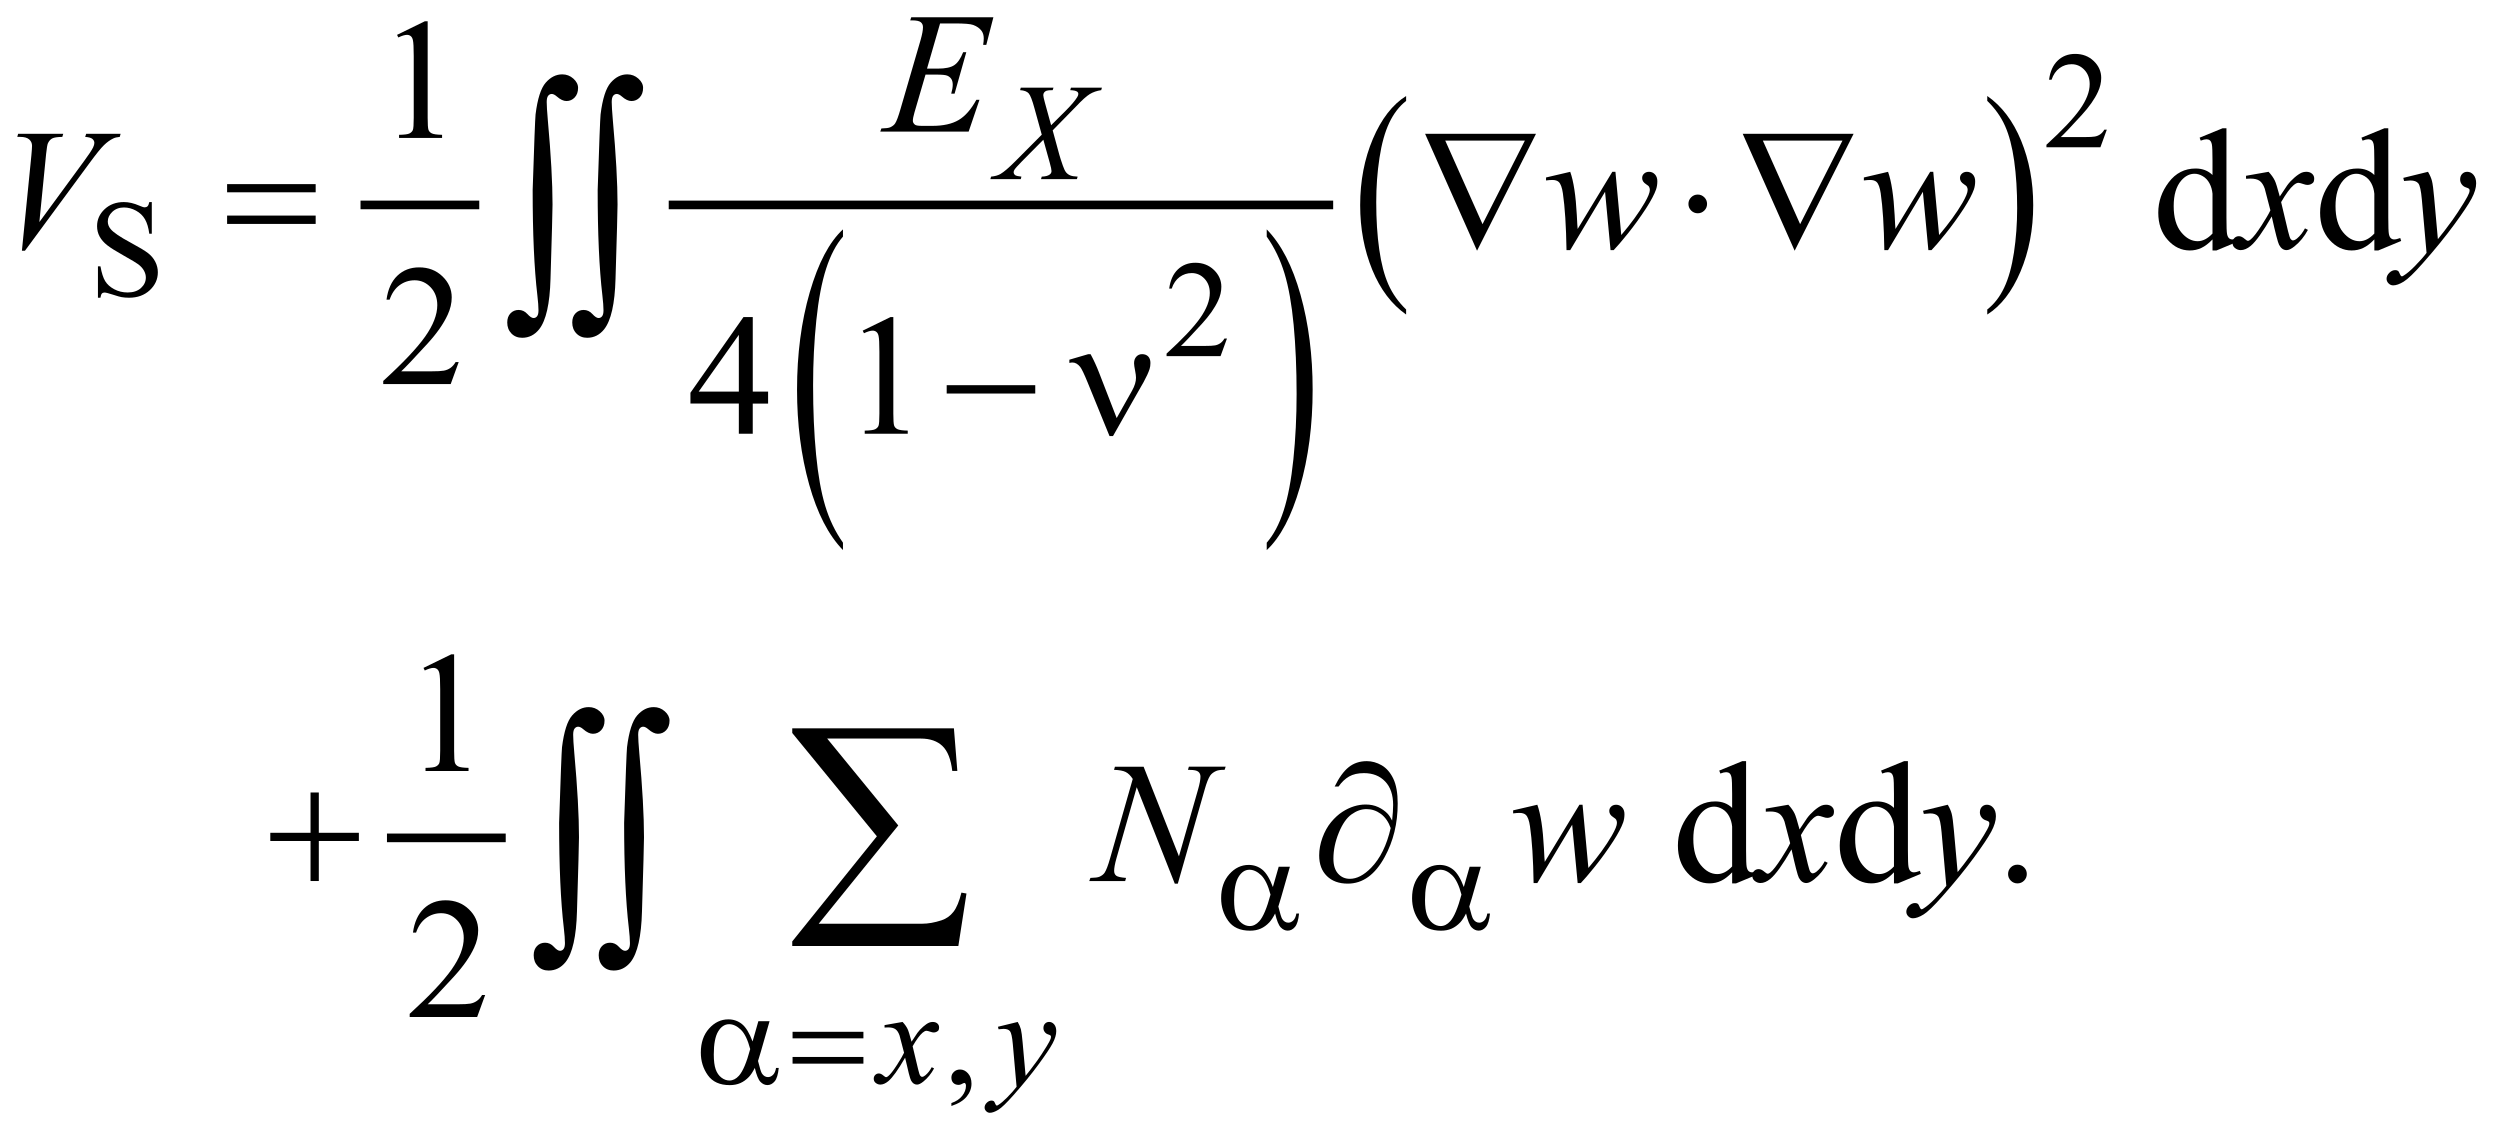 <?xml version="1.0" encoding="UTF-8"?>
<!DOCTYPE svg PUBLIC '-//W3C//DTD SVG 1.0//EN'
          'http://www.w3.org/TR/2001/REC-SVG-20010904/DTD/svg10.dtd'>
<svg stroke-dasharray="none" shape-rendering="auto" xmlns="http://www.w3.org/2000/svg" font-family="'Dialog'" text-rendering="auto" width="228" fill-opacity="1" color-interpolation="auto" color-rendering="auto" preserveAspectRatio="xMidYMid meet" font-size="12px" viewBox="0 0 228 104" fill="black" xmlns:xlink="http://www.w3.org/1999/xlink" stroke="black" image-rendering="auto" stroke-miterlimit="10" stroke-linecap="square" stroke-linejoin="miter" font-style="normal" stroke-width="1" height="104" stroke-dashoffset="0" font-weight="normal" stroke-opacity="1"
><!--Generated by the Batik Graphics2D SVG Generator--><defs id="genericDefs"
  /><g
  ><defs id="defs1"
    ><clipPath clipPathUnits="userSpaceOnUse" id="clipPath1"
      ><path d="M-1 -1 L143.29 -1 L143.29 64.395 L-1 64.395 L-1 -1 Z"
      /></clipPath
      ><clipPath clipPathUnits="userSpaceOnUse" id="clipPath2"
      ><path d="M-0 -0 L-0 63.396 L142.292 63.396 L142.292 -0 Z"
      /></clipPath
    ></defs
    ><g stroke-width="0.5" transform="scale(1.576,1.576) translate(1,1)"
    ><line y2="10.859" fill="none" x1="20.113" clip-path="url(#clipPath2)" x2="26.484" y1="10.859"
    /></g
    ><g stroke-width="0.5" transform="matrix(1.576,0,0,1.576,1.576,1.576)"
    ><path d="M47.781 30.404 L47.781 30.832 C46.943 29.969 46.291 28.703 45.824 27.034 C45.357 25.365 45.123 23.537 45.123 21.553 C45.123 19.489 45.369 17.609 45.86 15.913 C46.351 14.217 46.991 13.004 47.781 12.274 L47.781 12.692 C47.386 13.143 47.062 13.76 46.808 14.544 C46.554 15.328 46.365 16.321 46.24 17.526 C46.115 18.731 46.052 19.987 46.052 21.295 C46.052 22.775 46.11 24.112 46.225 25.307 C46.341 26.502 46.517 27.493 46.755 28.279 C46.993 29.064 47.335 29.773 47.781 30.404 Z" stroke="none" clip-path="url(#clipPath2)"
    /></g
    ><g stroke-width="0.5" transform="matrix(1.576,0,0,1.576,1.576,1.576)"
    ><path d="M72.303 12.692 L72.303 12.274 C73.141 13.13 73.793 14.393 74.26 16.063 C74.727 17.732 74.96 19.559 74.96 21.543 C74.96 23.607 74.715 25.489 74.224 27.189 C73.733 28.888 73.092 30.103 72.303 30.833 L72.303 30.405 C72.7 29.953 73.027 29.336 73.281 28.553 C73.534 27.77 73.722 26.778 73.846 25.576 C73.969 24.375 74.032 23.117 74.032 21.803 C74.032 20.329 73.974 18.993 73.861 17.796 C73.747 16.598 73.57 15.606 73.331 14.819 C73.092 14.031 72.75 13.322 72.303 12.692 Z" stroke="none" clip-path="url(#clipPath2)"
    /></g
    ><g stroke-width="0.5" transform="matrix(1.576,0,0,1.576,1.576,1.576)"
    ><line y2="10.859" fill="none" x1="37.948" clip-path="url(#clipPath2)" x2="75.898" y1="10.859"
    /></g
    ><g stroke-width="0.5" transform="matrix(1.576,0,0,1.576,1.576,1.576)"
    ><path d="M80.369 16.909 L80.369 17.201 C79.531 16.613 78.878 15.75 78.411 14.613 C77.944 13.475 77.71 12.23 77.71 10.878 C77.71 9.471 77.956 8.19 78.447 7.035 C78.938 5.88 79.579 5.053 80.369 4.555 L80.369 4.84 C79.974 5.148 79.649 5.569 79.396 6.102 C79.142 6.636 78.953 7.313 78.828 8.134 C78.702 8.955 78.64 9.811 78.64 10.702 C78.64 11.711 78.698 12.622 78.814 13.436 C78.929 14.25 79.106 14.925 79.343 15.461 C79.581 15.996 79.922 16.479 80.369 16.909 Z" stroke="none" clip-path="url(#clipPath2)"
    /></g
    ><g stroke-width="0.5" transform="matrix(1.576,0,0,1.576,1.576,1.576)"
    ><path d="M113.999 4.838 L113.999 4.554 C114.837 5.137 115.49 5.998 115.957 7.136 C116.424 8.274 116.658 9.519 116.658 10.871 C116.658 12.278 116.412 13.56 115.921 14.718 C115.43 15.876 114.789 16.704 113.999 17.201 L113.999 16.909 C114.397 16.601 114.723 16.181 114.977 15.647 C115.231 15.113 115.419 14.437 115.543 13.618 C115.666 12.799 115.729 11.942 115.729 11.047 C115.729 10.043 115.671 9.132 115.558 8.316 C115.444 7.5 115.267 6.823 115.028 6.287 C114.789 5.751 114.445 5.269 113.999 4.838 Z" stroke="none" clip-path="url(#clipPath2)"
    /></g
    ><g stroke-width="0.5" transform="matrix(1.576,0,0,1.576,1.576,1.576)"
    ><line y2="47.486" fill="none" x1="21.643" clip-path="url(#clipPath2)" x2="28.015" y1="47.486"
    /></g
    ><g stroke-width="0.5" transform="matrix(1.576,0,0,1.576,1.576,1.576)"
    ><path d="M120.917 6.503 L120.546 7.522 L117.423 7.522 L117.423 7.377 C118.342 6.539 118.988 5.855 119.363 5.324 C119.738 4.793 119.926 4.308 119.926 3.868 C119.926 3.532 119.822 3.257 119.617 3.04 C119.411 2.824 119.165 2.716 118.879 2.716 C118.619 2.716 118.385 2.792 118.179 2.944 C117.972 3.096 117.819 3.319 117.72 3.613 L117.575 3.613 C117.639 3.132 117.807 2.762 118.077 2.505 C118.346 2.248 118.682 2.119 119.086 2.119 C119.516 2.119 119.874 2.257 120.162 2.533 C120.449 2.809 120.593 3.134 120.593 3.509 C120.593 3.777 120.53 4.045 120.405 4.313 C120.213 4.734 119.9 5.181 119.468 5.652 C118.82 6.36 118.415 6.787 118.253 6.932 L119.636 6.932 C119.917 6.932 120.115 6.922 120.227 6.901 C120.34 6.88 120.443 6.838 120.534 6.774 C120.626 6.711 120.705 6.62 120.772 6.503 L120.917 6.503 Z" stroke="none" clip-path="url(#clipPath2)"
    /></g
    ><g stroke-width="0.5" transform="matrix(1.576,0,0,1.576,1.576,1.576)"
    ><path d="M7.784 10.694 L7.784 12.525 L7.639 12.525 C7.592 12.173 7.509 11.894 7.388 11.686 C7.267 11.478 7.095 11.312 6.87 11.19 C6.646 11.068 6.414 11.006 6.175 11.006 C5.904 11.006 5.68 11.089 5.504 11.254 C5.327 11.419 5.238 11.607 5.238 11.818 C5.238 11.979 5.294 12.126 5.406 12.259 C5.567 12.454 5.951 12.715 6.558 13.04 C7.052 13.306 7.39 13.509 7.571 13.651 C7.752 13.793 7.891 13.96 7.988 14.152 C8.086 14.345 8.134 14.547 8.134 14.757 C8.134 15.158 7.978 15.503 7.667 15.794 C7.356 16.084 6.956 16.229 6.467 16.229 C6.313 16.229 6.169 16.217 6.033 16.194 C5.952 16.181 5.785 16.133 5.532 16.051 C5.278 15.969 5.117 15.928 5.05 15.928 C4.985 15.928 4.933 15.948 4.896 15.987 C4.859 16.026 4.831 16.107 4.812 16.229 L4.668 16.229 L4.668 14.414 L4.813 14.414 C4.881 14.794 4.972 15.078 5.086 15.267 C5.201 15.456 5.376 15.613 5.611 15.738 C5.847 15.863 6.105 15.925 6.386 15.925 C6.711 15.925 6.968 15.839 7.157 15.668 C7.345 15.496 7.44 15.293 7.44 15.059 C7.44 14.929 7.404 14.797 7.333 14.664 C7.261 14.532 7.15 14.408 6.999 14.293 C6.897 14.215 6.62 14.049 6.167 13.795 C5.714 13.541 5.392 13.339 5.201 13.188 C5.01 13.037 4.865 12.871 4.765 12.688 C4.666 12.506 4.617 12.305 4.617 12.086 C4.617 11.706 4.763 11.379 5.055 11.105 C5.347 10.831 5.718 10.693 6.168 10.693 C6.449 10.693 6.747 10.762 7.062 10.9 C7.208 10.965 7.311 10.998 7.371 10.998 C7.438 10.998 7.494 10.978 7.537 10.937 C7.58 10.897 7.614 10.815 7.64 10.693 L7.784 10.693 Z" stroke="none" clip-path="url(#clipPath2)"
    /></g
    ><g stroke-width="0.5" transform="matrix(1.576,0,0,1.576,1.576,1.576)"
    ><path d="M70.002 18.589 L69.631 19.608 L66.507 19.608 L66.507 19.463 C67.426 18.625 68.072 17.941 68.447 17.41 C68.822 16.879 69.009 16.394 69.009 15.954 C69.009 15.618 68.906 15.343 68.701 15.126 C68.495 14.91 68.249 14.802 67.963 14.802 C67.703 14.802 67.469 14.878 67.262 15.03 C67.055 15.182 66.902 15.405 66.804 15.699 L66.659 15.699 C66.724 15.218 66.891 14.848 67.16 14.591 C67.43 14.334 67.766 14.205 68.169 14.205 C68.599 14.205 68.957 14.343 69.245 14.619 C69.533 14.895 69.677 15.22 69.677 15.595 C69.677 15.863 69.614 16.131 69.489 16.399 C69.296 16.82 68.984 17.267 68.552 17.738 C67.904 18.446 67.499 18.873 67.338 19.018 L68.72 19.018 C69.001 19.018 69.198 19.008 69.311 18.987 C69.424 18.966 69.526 18.924 69.618 18.86 C69.709 18.797 69.788 18.706 69.856 18.589 L70.002 18.589 Z" stroke="none" clip-path="url(#clipPath2)"
    /></g
    ><g stroke-width="0.5" transform="matrix(1.576,0,0,1.576,1.576,1.576)"
    ><path d="M54.055 63.001 L54.055 62.83 C54.323 62.741 54.531 62.604 54.678 62.418 C54.825 62.232 54.899 62.035 54.899 61.827 C54.899 61.777 54.887 61.736 54.864 61.702 C54.845 61.679 54.827 61.667 54.809 61.667 C54.78 61.667 54.718 61.693 54.621 61.745 C54.574 61.768 54.525 61.78 54.473 61.78 C54.346 61.78 54.244 61.742 54.168 61.667 C54.093 61.592 54.055 61.487 54.055 61.354 C54.055 61.227 54.104 61.118 54.201 61.027 C54.299 60.935 54.418 60.89 54.558 60.89 C54.73 60.89 54.883 60.964 55.017 61.114 C55.151 61.264 55.218 61.463 55.218 61.71 C55.218 61.978 55.125 62.228 54.939 62.457 C54.753 62.687 54.458 62.869 54.055 63.001 Z" stroke="none" clip-path="url(#clipPath2)"
    /></g
    ><g stroke-width="0.5" transform="matrix(1.576,0,0,1.576,1.576,1.576)"
    ><path d="M21.977 1.016 L23.587 0.23 L23.748 0.23 L23.748 5.816 C23.748 6.187 23.764 6.418 23.794 6.509 C23.825 6.6 23.889 6.67 23.987 6.718 C24.085 6.767 24.283 6.795 24.582 6.801 L24.582 6.982 L22.093 6.982 L22.093 6.802 C22.405 6.796 22.607 6.769 22.698 6.721 C22.789 6.674 22.852 6.611 22.888 6.531 C22.924 6.451 22.942 6.213 22.942 5.816 L22.942 2.246 C22.942 1.765 22.925 1.455 22.893 1.319 C22.87 1.215 22.829 1.138 22.768 1.09 C22.708 1.041 22.635 1.017 22.551 1.017 C22.431 1.017 22.263 1.067 22.049 1.168 L21.977 1.016 Z" stroke="none" clip-path="url(#clipPath2)"
    /></g
    ><g stroke-width="0.5" transform="matrix(1.576,0,0,1.576,1.576,1.576)"
    ><path d="M127.033 12.855 C126.815 13.083 126.602 13.246 126.394 13.345 C126.185 13.444 125.96 13.494 125.72 13.494 C125.232 13.494 124.806 13.29 124.442 12.882 C124.077 12.474 123.895 11.949 123.895 11.308 C123.895 10.667 124.096 10.081 124.5 9.549 C124.903 9.017 125.422 8.751 126.057 8.751 C126.451 8.751 126.776 8.876 127.033 9.127 L127.033 8.303 C127.033 7.792 127.021 7.478 126.997 7.362 C126.973 7.245 126.934 7.165 126.882 7.123 C126.83 7.081 126.765 7.06 126.687 7.06 C126.603 7.06 126.491 7.086 126.351 7.138 L126.288 6.967 L127.62 6.421 L127.84 6.421 L127.84 11.588 C127.84 12.111 127.852 12.431 127.876 12.546 C127.9 12.662 127.939 12.742 127.993 12.788 C128.047 12.834 128.109 12.856 128.181 12.856 C128.269 12.856 128.386 12.828 128.532 12.773 L128.586 12.944 L127.259 13.495 L127.034 13.495 L127.034 12.855 ZM127.033 12.514 L127.033 10.211 C127.013 9.99 126.955 9.788 126.857 9.606 C126.759 9.424 126.63 9.287 126.469 9.194 C126.308 9.101 126.151 9.055 125.998 9.055 C125.712 9.055 125.456 9.183 125.231 9.44 C124.935 9.778 124.787 10.273 124.787 10.923 C124.787 11.58 124.931 12.083 125.217 12.433 C125.503 12.783 125.822 12.958 126.174 12.958 C126.47 12.958 126.756 12.81 127.033 12.514 Z" stroke="none" clip-path="url(#clipPath2)"
    /></g
    ><g stroke-width="0.5" transform="matrix(1.576,0,0,1.576,1.576,1.576)"
    ><path d="M136.398 12.855 C136.18 13.083 135.967 13.246 135.759 13.345 C135.55 13.444 135.325 13.494 135.085 13.494 C134.597 13.494 134.171 13.29 133.807 12.882 C133.442 12.474 133.26 11.949 133.26 11.308 C133.26 10.667 133.461 10.081 133.865 9.549 C134.268 9.017 134.787 8.751 135.422 8.751 C135.816 8.751 136.141 8.876 136.398 9.127 L136.398 8.303 C136.398 7.792 136.386 7.478 136.362 7.362 C136.338 7.245 136.299 7.165 136.247 7.123 C136.195 7.081 136.13 7.06 136.052 7.06 C135.968 7.06 135.856 7.086 135.716 7.138 L135.653 6.967 L136.985 6.421 L137.205 6.421 L137.205 11.588 C137.205 12.111 137.217 12.431 137.241 12.546 C137.265 12.662 137.304 12.742 137.358 12.788 C137.412 12.834 137.474 12.856 137.546 12.856 C137.634 12.856 137.751 12.828 137.897 12.773 L137.951 12.944 L136.624 13.495 L136.399 13.495 L136.399 12.855 ZM136.398 12.514 L136.398 10.211 C136.378 9.99 136.32 9.788 136.222 9.606 C136.124 9.424 135.995 9.287 135.834 9.194 C135.673 9.101 135.516 9.055 135.363 9.055 C135.077 9.055 134.821 9.183 134.596 9.44 C134.3 9.778 134.152 10.273 134.152 10.923 C134.152 11.58 134.296 12.083 134.582 12.433 C134.868 12.783 135.187 12.958 135.539 12.958 C135.835 12.958 136.122 12.81 136.398 12.514 Z" stroke="none" clip-path="url(#clipPath2)"
    /></g
    ><g stroke-width="0.5" transform="matrix(1.576,0,0,1.576,1.576,1.576)"
    ><path d="M25.544 19.952 L25.081 21.225 L21.177 21.225 L21.177 21.044 C22.325 19.997 23.134 19.141 23.602 18.478 C24.071 17.815 24.305 17.208 24.305 16.658 C24.305 16.239 24.176 15.894 23.919 15.624 C23.662 15.354 23.355 15.219 22.997 15.219 C22.672 15.219 22.38 15.314 22.121 15.504 C21.862 15.694 21.671 15.973 21.547 16.341 L21.367 16.341 C21.448 15.739 21.657 15.278 21.994 14.955 C22.331 14.633 22.751 14.472 23.256 14.472 C23.793 14.472 24.241 14.644 24.6 14.989 C24.96 15.334 25.14 15.74 25.14 16.209 C25.14 16.544 25.062 16.879 24.906 17.214 C24.665 17.741 24.275 18.299 23.735 18.888 C22.925 19.773 22.419 20.306 22.217 20.488 L23.945 20.488 C24.297 20.488 24.543 20.475 24.684 20.449 C24.826 20.423 24.954 20.37 25.067 20.291 C25.181 20.211 25.28 20.098 25.365 19.952 L25.544 19.952 Z" stroke="none" clip-path="url(#clipPath2)"
    /></g
    ><g stroke-width="0.5" transform="matrix(1.576,0,0,1.576,1.576,1.576)"
    ><path d="M43.448 21.661 L43.448 22.354 L42.56 22.354 L42.56 24.1 L41.755 24.1 L41.755 22.353 L38.954 22.353 L38.954 21.728 L42.024 17.347 L42.561 17.347 L42.561 21.66 L43.448 21.66 ZM41.755 21.661 L41.755 18.377 L39.432 21.661 L41.755 21.661 Z" stroke="none" clip-path="url(#clipPath2)"
    /></g
    ><g stroke-width="0.5" transform="matrix(1.576,0,0,1.576,1.576,1.576)"
    ><path d="M48.924 18.133 L50.534 17.347 L50.695 17.347 L50.695 22.933 C50.695 23.304 50.711 23.535 50.741 23.626 C50.772 23.717 50.836 23.787 50.934 23.835 C51.032 23.884 51.23 23.912 51.529 23.918 L51.529 24.1 L49.04 24.1 L49.04 23.919 C49.352 23.913 49.554 23.886 49.645 23.838 C49.736 23.791 49.799 23.728 49.835 23.648 C49.871 23.568 49.889 23.33 49.889 22.933 L49.889 19.362 C49.889 18.881 49.872 18.571 49.84 18.435 C49.817 18.331 49.776 18.254 49.715 18.206 C49.655 18.157 49.582 18.133 49.498 18.133 C49.378 18.133 49.21 18.183 48.996 18.284 L48.924 18.133 Z" stroke="none" clip-path="url(#clipPath2)"
    /></g
    ><g stroke-width="0.5" transform="matrix(1.576,0,0,1.576,1.576,1.576)"
    ><path d="M23.508 37.649 L25.118 36.863 L25.279 36.863 L25.279 42.45 C25.279 42.821 25.295 43.052 25.325 43.142 C25.356 43.234 25.42 43.303 25.518 43.352 C25.616 43.401 25.814 43.429 26.113 43.435 L26.113 43.616 L23.624 43.616 L23.624 43.435 C23.936 43.429 24.138 43.402 24.229 43.355 C24.32 43.307 24.383 43.245 24.419 43.165 C24.455 43.085 24.473 42.847 24.473 42.45 L24.473 38.879 C24.473 38.398 24.456 38.088 24.424 37.952 C24.401 37.848 24.36 37.771 24.299 37.723 C24.238 37.675 24.166 37.65 24.082 37.65 C23.962 37.65 23.794 37.7 23.58 37.801 L23.508 37.649 Z" stroke="none" clip-path="url(#clipPath2)"
    /></g
    ><g stroke-width="0.5" transform="matrix(1.576,0,0,1.576,1.576,1.576)"
    ><path d="M99.235 49.48 C99.017 49.709 98.804 49.872 98.596 49.971 C98.387 50.07 98.162 50.119 97.922 50.119 C97.434 50.119 97.008 49.915 96.644 49.507 C96.279 49.099 96.097 48.574 96.097 47.934 C96.097 47.294 96.298 46.706 96.702 46.175 C97.105 45.643 97.624 45.377 98.259 45.377 C98.653 45.377 98.978 45.502 99.235 45.752 L99.235 44.928 C99.235 44.417 99.223 44.104 99.199 43.987 C99.175 43.87 99.136 43.79 99.084 43.748 C99.032 43.706 98.967 43.685 98.889 43.685 C98.805 43.685 98.693 43.711 98.553 43.763 L98.49 43.592 L99.822 43.046 L100.042 43.046 L100.042 48.212 C100.042 48.736 100.054 49.056 100.078 49.171 C100.102 49.286 100.141 49.367 100.195 49.412 C100.249 49.458 100.311 49.48 100.383 49.48 C100.471 49.48 100.588 49.453 100.734 49.397 L100.788 49.568 L99.461 50.12 L99.236 50.12 L99.236 49.48 ZM99.235 49.139 L99.235 46.836 C99.215 46.614 99.157 46.413 99.059 46.231 C98.961 46.049 98.832 45.912 98.671 45.819 C98.51 45.726 98.353 45.679 98.2 45.679 C97.914 45.679 97.658 45.808 97.433 46.065 C97.137 46.404 96.989 46.898 96.989 47.548 C96.989 48.205 97.133 48.708 97.419 49.058 C97.705 49.408 98.024 49.582 98.376 49.582 C98.672 49.583 98.958 49.435 99.235 49.139 Z" stroke="none" clip-path="url(#clipPath2)"
    /></g
    ><g stroke-width="0.5" transform="matrix(1.576,0,0,1.576,1.576,1.576)"
    ><path d="M108.6 49.48 C108.382 49.709 108.169 49.872 107.961 49.971 C107.752 50.07 107.527 50.119 107.287 50.119 C106.799 50.119 106.373 49.915 106.009 49.507 C105.644 49.099 105.462 48.574 105.462 47.934 C105.462 47.294 105.663 46.706 106.067 46.175 C106.47 45.643 106.989 45.377 107.624 45.377 C108.018 45.377 108.343 45.502 108.6 45.752 L108.6 44.928 C108.6 44.417 108.588 44.104 108.564 43.987 C108.54 43.87 108.501 43.79 108.449 43.748 C108.397 43.706 108.332 43.685 108.254 43.685 C108.17 43.685 108.058 43.711 107.918 43.763 L107.855 43.592 L109.187 43.046 L109.407 43.046 L109.407 48.212 C109.407 48.736 109.419 49.056 109.443 49.171 C109.467 49.286 109.506 49.367 109.56 49.412 C109.614 49.458 109.676 49.48 109.748 49.48 C109.836 49.48 109.953 49.453 110.099 49.397 L110.153 49.568 L108.826 50.12 L108.6 50.12 L108.6 49.48 ZM108.6 49.139 L108.6 46.836 C108.58 46.614 108.522 46.413 108.424 46.231 C108.326 46.049 108.197 45.912 108.036 45.819 C107.875 45.726 107.718 45.679 107.565 45.679 C107.279 45.679 107.023 45.808 106.798 46.065 C106.502 46.404 106.354 46.898 106.354 47.548 C106.354 48.205 106.498 48.708 106.784 49.058 C107.07 49.408 107.389 49.582 107.741 49.582 C108.038 49.583 108.324 49.435 108.6 49.139 Z" stroke="none" clip-path="url(#clipPath2)"
    /></g
    ><g stroke-width="0.5" transform="matrix(1.576,0,0,1.576,1.576,1.576)"
    ><path d="M115.745 49.037 C115.898 49.037 116.027 49.09 116.131 49.195 C116.235 49.3 116.287 49.428 116.287 49.578 C116.287 49.728 116.234 49.855 116.129 49.962 C116.023 50.067 115.896 50.12 115.745 50.12 C115.596 50.12 115.468 50.067 115.362 49.962 C115.257 49.856 115.204 49.729 115.204 49.578 C115.204 49.426 115.257 49.297 115.362 49.193 C115.467 49.088 115.595 49.037 115.745 49.037 Z" stroke="none" clip-path="url(#clipPath2)"
    /></g
    ><g stroke-width="0.5" transform="matrix(1.576,0,0,1.576,1.576,1.576)"
    ><path d="M27.075 56.577 L26.612 57.85 L22.708 57.85 L22.708 57.669 C23.856 56.622 24.665 55.767 25.133 55.103 C25.602 54.44 25.836 53.833 25.836 53.284 C25.836 52.864 25.707 52.519 25.45 52.25 C25.193 51.979 24.886 51.845 24.528 51.845 C24.203 51.845 23.911 51.94 23.652 52.13 C23.393 52.32 23.202 52.6 23.078 52.967 L22.898 52.967 C22.979 52.365 23.188 51.904 23.525 51.581 C23.862 51.258 24.282 51.098 24.787 51.098 C25.324 51.098 25.772 51.271 26.131 51.616 C26.491 51.961 26.671 52.367 26.671 52.836 C26.671 53.171 26.593 53.506 26.437 53.841 C26.196 54.368 25.806 54.926 25.266 55.515 C24.456 56.4 23.95 56.933 23.748 57.116 L25.476 57.116 C25.828 57.116 26.074 57.102 26.215 57.077 C26.357 57.051 26.485 56.998 26.598 56.918 C26.712 56.839 26.811 56.726 26.896 56.579 L27.075 56.579 Z" stroke="none" clip-path="url(#clipPath2)"
    /></g
    ><g stroke-width="0.5" transform="matrix(1.576,0,0,1.576,1.576,1.576)"
    ><path d="M60.975 4.073 L62.767 4.073 L62.724 4.217 C62.472 4.254 62.251 4.33 62.062 4.446 C61.873 4.562 61.616 4.793 61.291 5.139 L59.916 6.544 L60.303 7.961 C60.339 8.096 60.407 8.306 60.506 8.589 C60.569 8.771 60.631 8.9 60.694 8.976 C60.757 9.051 60.835 9.109 60.93 9.149 C61.025 9.19 61.169 9.213 61.361 9.221 L61.318 9.366 L59.241 9.366 L59.284 9.221 C59.497 9.213 59.651 9.173 59.744 9.1 C59.814 9.048 59.849 8.98 59.849 8.897 C59.849 8.824 59.815 8.664 59.747 8.417 L59.376 7.086 L58.135 8.339 C57.893 8.586 57.748 8.749 57.701 8.827 C57.672 8.874 57.658 8.919 57.658 8.964 C57.658 9.042 57.697 9.106 57.775 9.155 C57.812 9.176 57.922 9.198 58.107 9.221 L58.07 9.366 L56.31 9.366 L56.352 9.221 C56.574 9.2 56.754 9.15 56.895 9.069 C57.101 8.947 57.384 8.704 57.746 8.34 L59.285 6.794 L58.863 5.268 C58.736 4.799 58.624 4.511 58.529 4.403 C58.434 4.295 58.268 4.233 58.031 4.217 L58.07 4.073 L59.964 4.073 L59.917 4.217 C59.743 4.217 59.625 4.228 59.563 4.25 C59.502 4.272 59.455 4.306 59.422 4.352 C59.39 4.397 59.373 4.449 59.373 4.506 C59.373 4.569 59.404 4.714 59.467 4.943 L59.826 6.247 L60.658 5.419 C60.986 5.091 61.211 4.827 61.333 4.627 C61.378 4.557 61.4 4.495 61.4 4.44 C61.4 4.38 61.376 4.333 61.326 4.299 C61.256 4.252 61.124 4.225 60.932 4.217 L60.975 4.073 Z" stroke="none" clip-path="url(#clipPath2)"
    /></g
    ><g stroke-width="0.5" transform="matrix(1.576,0,0,1.576,1.576,1.576)"
    ><path d="M51.23 58.138 C51.357 58.273 51.454 58.409 51.519 58.544 C51.566 58.637 51.643 58.883 51.749 59.281 L52.093 58.765 C52.184 58.64 52.295 58.522 52.425 58.409 C52.555 58.296 52.67 58.218 52.769 58.177 C52.832 58.151 52.9 58.138 52.976 58.138 C53.088 58.138 53.177 58.168 53.244 58.228 C53.311 58.288 53.343 58.361 53.343 58.447 C53.343 58.546 53.323 58.613 53.285 58.649 C53.212 58.714 53.129 58.747 53.035 58.747 C52.98 58.747 52.922 58.735 52.859 58.712 C52.736 58.671 52.654 58.649 52.613 58.649 C52.55 58.649 52.476 58.686 52.39 58.758 C52.229 58.894 52.036 59.155 51.812 59.543 L52.132 60.886 C52.181 61.091 52.223 61.214 52.257 61.254 C52.291 61.295 52.324 61.315 52.358 61.315 C52.413 61.315 52.477 61.286 52.549 61.225 C52.692 61.106 52.815 60.95 52.916 60.757 L53.053 60.827 C52.889 61.134 52.68 61.389 52.428 61.592 C52.285 61.706 52.164 61.764 52.065 61.764 C51.919 61.764 51.803 61.682 51.717 61.518 C51.662 61.416 51.549 60.98 51.377 60.206 C50.971 60.911 50.646 61.365 50.401 61.568 C50.242 61.698 50.089 61.763 49.941 61.763 C49.837 61.763 49.742 61.725 49.656 61.65 C49.593 61.592 49.562 61.516 49.562 61.42 C49.562 61.334 49.591 61.263 49.648 61.205 C49.706 61.148 49.775 61.119 49.859 61.119 C49.943 61.119 50.031 61.161 50.125 61.244 C50.192 61.305 50.245 61.334 50.281 61.334 C50.312 61.334 50.352 61.313 50.402 61.271 C50.525 61.172 50.691 60.959 50.902 60.631 C51.113 60.303 51.251 60.067 51.316 59.92 C51.154 59.288 51.067 58.954 51.054 58.917 C50.994 58.748 50.916 58.628 50.82 58.559 C50.724 58.489 50.582 58.454 50.394 58.454 C50.334 58.454 50.266 58.456 50.187 58.462 L50.187 58.321 L51.23 58.138 Z" stroke="none" clip-path="url(#clipPath2)"
    /></g
    ><g stroke-width="0.5" transform="matrix(1.576,0,0,1.576,1.576,1.576)"
    ><path d="M57.893 58.138 C57.981 58.288 58.042 58.43 58.077 58.562 C58.111 58.693 58.144 58.952 58.178 59.336 L58.35 61.256 C58.506 61.068 58.733 60.773 59.03 60.366 C59.173 60.169 59.35 59.899 59.561 59.558 C59.688 59.35 59.767 59.204 59.795 59.12 C59.811 59.078 59.818 59.036 59.818 58.991 C59.818 58.963 59.809 58.939 59.791 58.921 C59.772 58.903 59.725 58.882 59.648 58.857 C59.571 58.833 59.507 58.787 59.457 58.72 C59.407 58.653 59.381 58.577 59.381 58.492 C59.381 58.385 59.412 58.299 59.475 58.234 C59.538 58.169 59.616 58.136 59.709 58.136 C59.823 58.136 59.921 58.183 60.002 58.279 C60.083 58.374 60.123 58.505 60.123 58.671 C60.123 58.877 60.053 59.111 59.913 59.376 C59.772 59.64 59.501 60.045 59.1 60.592 C58.7 61.138 58.214 61.735 57.644 62.379 C57.251 62.824 56.959 63.105 56.769 63.221 C56.579 63.336 56.416 63.395 56.281 63.395 C56.2 63.395 56.13 63.364 56.069 63.303 C56.007 63.241 55.977 63.17 55.977 63.09 C55.977 62.988 56.019 62.896 56.104 62.813 C56.188 62.73 56.28 62.688 56.379 62.688 C56.431 62.688 56.474 62.7 56.508 62.723 C56.529 62.736 56.551 62.773 56.576 62.834 C56.601 62.895 56.623 62.937 56.644 62.957 C56.657 62.97 56.673 62.977 56.691 62.977 C56.707 62.977 56.734 62.964 56.773 62.938 C56.916 62.849 57.083 62.709 57.273 62.516 C57.523 62.261 57.708 62.053 57.828 61.892 L57.609 59.417 C57.572 59.009 57.518 58.76 57.445 58.671 C57.372 58.583 57.25 58.539 57.078 58.539 C57.023 58.539 56.926 58.547 56.785 58.562 L56.75 58.417 L57.893 58.138 Z" stroke="none" clip-path="url(#clipPath2)"
    /></g
    ><g stroke-width="0.5" transform="matrix(1.576,0,0,1.576,1.576,1.576)"
    ><path d="M53.4 0.356 L52.644 2.971 L53.264 2.971 C53.706 2.971 54.027 2.904 54.225 2.768 C54.423 2.633 54.594 2.384 54.737 2.019 L54.918 2.019 L54.24 4.42 L54.045 4.42 C54.104 4.218 54.133 4.046 54.133 3.902 C54.133 3.762 54.105 3.65 54.048 3.566 C53.991 3.482 53.913 3.419 53.814 3.378 C53.715 3.337 53.506 3.317 53.187 3.317 L52.558 3.317 L51.918 5.508 C51.856 5.719 51.825 5.881 51.825 5.991 C51.825 6.075 51.866 6.15 51.947 6.216 C52.002 6.261 52.141 6.284 52.362 6.284 L52.947 6.284 C53.582 6.284 54.09 6.172 54.472 5.947 C54.854 5.722 55.197 5.332 55.499 4.776 L55.679 4.776 L55.054 6.615 L49.94 6.615 L50.003 6.434 C50.257 6.428 50.428 6.405 50.516 6.366 C50.646 6.307 50.74 6.233 50.799 6.142 C50.887 6.009 50.991 5.729 51.112 5.303 L52.274 1.312 C52.365 0.99 52.411 0.744 52.411 0.575 C52.411 0.451 52.368 0.355 52.282 0.284 C52.196 0.214 52.027 0.179 51.777 0.179 L51.674 0.179 L51.731 0 L56.485 0 L56.075 1.595 L55.894 1.595 C55.917 1.446 55.928 1.32 55.928 1.22 C55.928 1.048 55.886 0.903 55.801 0.785 C55.691 0.636 55.53 0.522 55.318 0.444 C55.162 0.385 54.802 0.356 54.239 0.356 L53.4 0.356 Z" stroke="none" clip-path="url(#clipPath2)"
    /></g
    ><g stroke-width="0.5" transform="matrix(1.576,0,0,1.576,1.576,1.576)"
    ><path d="M0.268 13.509 L0.815 8.001 C0.841 7.721 0.854 7.532 0.854 7.435 C0.854 7.289 0.799 7.166 0.69 7.069 C0.581 6.972 0.41 6.922 0.176 6.922 L0 6.922 L0.049 6.742 L2.66 6.742 L2.606 6.922 C2.323 6.926 2.128 6.955 2.023 7.01 C1.917 7.066 1.833 7.16 1.772 7.293 C1.739 7.364 1.705 7.568 1.669 7.903 L1.278 11.85 L3.86 8.328 C4.14 7.948 4.316 7.682 4.387 7.533 C4.436 7.432 4.46 7.344 4.46 7.269 C4.46 7.181 4.423 7.105 4.348 7.04 C4.273 6.975 4.134 6.936 3.929 6.922 L3.988 6.742 L5.979 6.742 L5.93 6.922 C5.77 6.936 5.643 6.966 5.549 7.015 C5.37 7.1 5.192 7.229 5.015 7.401 C4.837 7.573 4.557 7.921 4.173 8.445 L0.444 13.509 L0.268 13.509 Z" stroke="none" clip-path="url(#clipPath2)"
    /></g
    ><g stroke-width="0.5" transform="matrix(1.576,0,0,1.576,1.576,1.576)"
    ><path d="M92.482 8.942 L92.819 12.601 C93.384 11.937 93.837 11.315 94.175 10.732 C94.373 10.391 94.473 10.144 94.473 9.99 C94.473 9.919 94.456 9.855 94.424 9.8 C94.411 9.771 94.36 9.728 94.27 9.671 C94.181 9.614 94.119 9.556 94.082 9.495 C94.046 9.435 94.028 9.37 94.028 9.303 C94.028 9.202 94.065 9.116 94.14 9.047 C94.215 8.978 94.311 8.942 94.428 8.942 C94.561 8.942 94.674 8.992 94.767 9.091 C94.86 9.19 94.907 9.323 94.907 9.488 C94.907 9.657 94.883 9.815 94.834 9.961 C94.736 10.241 94.546 10.602 94.263 11.044 C93.918 11.574 93.563 12.066 93.197 12.52 C92.831 12.974 92.558 13.292 92.38 13.474 L92.199 13.474 L91.882 10.098 L89.866 13.474 L89.651 13.474 C89.629 12.085 89.558 10.989 89.441 10.185 C89.392 9.85 89.311 9.63 89.198 9.526 C89.116 9.451 88.993 9.414 88.827 9.414 C88.732 9.414 88.612 9.424 88.466 9.443 L88.466 9.27 L89.866 8.943 C90.061 9.486 90.188 10.32 90.247 11.446 C90.267 11.872 90.283 12.14 90.296 12.251 L92.302 8.943 L92.482 8.943 Z" stroke="none" clip-path="url(#clipPath2)"
    /></g
    ><g stroke-width="0.5" transform="matrix(1.576,0,0,1.576,1.576,1.576)"
    ><path d="M110.874 8.942 L111.211 12.601 C111.776 11.937 112.229 11.315 112.567 10.732 C112.765 10.391 112.865 10.144 112.865 9.99 C112.865 9.919 112.848 9.855 112.816 9.8 C112.803 9.771 112.752 9.728 112.662 9.671 C112.573 9.614 112.511 9.556 112.474 9.495 C112.438 9.435 112.42 9.37 112.42 9.303 C112.42 9.202 112.457 9.116 112.532 9.047 C112.607 8.978 112.703 8.942 112.82 8.942 C112.953 8.942 113.066 8.992 113.159 9.091 C113.252 9.19 113.299 9.323 113.299 9.488 C113.299 9.657 113.275 9.815 113.226 9.961 C113.128 10.241 112.938 10.602 112.655 11.044 C112.31 11.574 111.955 12.066 111.589 12.52 C111.223 12.974 110.95 13.292 110.772 13.474 L110.591 13.474 L110.274 10.098 L108.258 13.474 L108.043 13.474 C108.021 12.085 107.95 10.989 107.833 10.185 C107.784 9.85 107.703 9.63 107.59 9.526 C107.508 9.451 107.385 9.414 107.219 9.414 C107.124 9.414 107.004 9.424 106.858 9.443 L106.858 9.27 L108.258 8.943 C108.453 9.486 108.58 10.32 108.639 11.446 C108.659 11.872 108.675 12.14 108.688 12.251 L110.694 8.943 L110.874 8.943 Z" stroke="none" clip-path="url(#clipPath2)"
    /></g
    ><g stroke-width="0.5" transform="matrix(1.576,0,0,1.576,1.576,1.576)"
    ><path d="M130.277 8.942 C130.436 9.111 130.557 9.28 130.638 9.449 C130.697 9.566 130.792 9.874 130.926 10.371 L131.356 9.727 C131.469 9.571 131.608 9.422 131.77 9.281 C131.933 9.139 132.077 9.043 132.2 8.99 C132.278 8.958 132.364 8.941 132.459 8.941 C132.599 8.941 132.71 8.979 132.793 9.053 C132.876 9.127 132.918 9.219 132.918 9.326 C132.918 9.45 132.894 9.534 132.845 9.579 C132.754 9.661 132.65 9.701 132.532 9.701 C132.464 9.701 132.39 9.686 132.312 9.657 C132.159 9.605 132.057 9.579 132.004 9.579 C131.926 9.579 131.833 9.624 131.726 9.716 C131.525 9.885 131.284 10.212 131.004 10.696 L131.404 12.375 C131.466 12.632 131.517 12.786 131.559 12.836 C131.602 12.886 131.644 12.912 131.686 12.912 C131.754 12.912 131.834 12.874 131.925 12.8 C132.104 12.651 132.257 12.455 132.384 12.215 L132.555 12.303 C132.35 12.687 132.089 13.006 131.774 13.259 C131.595 13.402 131.444 13.474 131.321 13.474 C131.138 13.474 130.994 13.371 130.886 13.166 C130.818 13.04 130.676 12.493 130.461 11.527 C129.953 12.408 129.547 12.976 129.241 13.23 C129.042 13.393 128.85 13.474 128.665 13.474 C128.535 13.474 128.416 13.427 128.309 13.332 C128.231 13.261 128.192 13.165 128.192 13.044 C128.192 12.937 128.228 12.847 128.299 12.775 C128.37 12.703 128.458 12.668 128.563 12.668 C128.668 12.668 128.778 12.72 128.895 12.824 C128.979 12.899 129.044 12.936 129.09 12.936 C129.129 12.936 129.179 12.91 129.241 12.858 C129.393 12.734 129.601 12.467 129.865 12.058 C130.129 11.649 130.302 11.352 130.383 11.17 C130.181 10.379 130.072 9.962 130.056 9.916 C129.982 9.705 129.884 9.555 129.763 9.467 C129.643 9.379 129.466 9.335 129.232 9.335 C129.157 9.335 129.071 9.338 128.973 9.345 L128.973 9.172 L130.277 8.942 Z" stroke="none" clip-path="url(#clipPath2)"
    /></g
    ><g stroke-width="0.5" transform="matrix(1.576,0,0,1.576,1.576,1.576)"
    ><path d="M139.504 8.942 C139.614 9.131 139.692 9.307 139.733 9.471 C139.775 9.636 139.818 9.958 139.86 10.44 L140.075 12.84 C140.27 12.606 140.554 12.235 140.924 11.728 C141.104 11.48 141.324 11.144 141.588 10.718 C141.747 10.458 141.845 10.276 141.881 10.172 C141.901 10.12 141.91 10.067 141.91 10.011 C141.91 9.975 141.898 9.946 141.876 9.924 C141.854 9.901 141.794 9.874 141.698 9.843 C141.601 9.812 141.522 9.755 141.459 9.672 C141.396 9.589 141.363 9.494 141.363 9.386 C141.363 9.253 141.402 9.146 141.48 9.064 C141.558 8.982 141.656 8.942 141.773 8.942 C141.917 8.942 142.039 9.002 142.139 9.12 C142.239 9.238 142.29 9.402 142.29 9.61 C142.29 9.867 142.202 10.161 142.026 10.491 C141.85 10.821 141.511 11.327 141.01 12.011 C140.509 12.695 139.903 13.439 139.19 14.246 C138.699 14.802 138.335 15.152 138.097 15.297 C137.86 15.442 137.656 15.514 137.487 15.514 C137.386 15.514 137.298 15.475 137.221 15.399 C137.145 15.322 137.106 15.234 137.106 15.133 C137.106 15.006 137.16 14.891 137.265 14.787 C137.37 14.683 137.486 14.631 137.609 14.631 C137.674 14.631 137.728 14.646 137.77 14.675 C137.796 14.691 137.825 14.738 137.856 14.814 C137.886 14.89 137.915 14.941 137.941 14.967 C137.958 14.984 137.977 14.991 138 14.991 C138.02 14.991 138.054 14.975 138.103 14.942 C138.282 14.832 138.49 14.656 138.728 14.415 C139.04 14.096 139.271 13.836 139.42 13.635 L139.147 10.542 C139.102 10.031 139.034 9.721 138.942 9.61 C138.851 9.5 138.699 9.444 138.484 9.444 C138.416 9.444 138.294 9.454 138.118 9.473 L138.074 9.293 L139.504 8.942 Z" stroke="none" clip-path="url(#clipPath2)"
    /></g
    ><g stroke-width="0.5" transform="matrix(1.576,0,0,1.576,1.576,1.576)"
    ><path d="M65.178 43.367 L67.223 48.554 L68.331 44.68 C68.422 44.362 68.468 44.115 68.468 43.939 C68.468 43.819 68.426 43.724 68.341 43.656 C68.256 43.588 68.098 43.553 67.867 43.553 C67.828 43.553 67.787 43.552 67.745 43.548 L67.798 43.367 L69.926 43.367 L69.867 43.548 C69.646 43.545 69.482 43.568 69.374 43.616 C69.221 43.684 69.107 43.772 69.032 43.88 C68.928 44.033 68.822 44.3 68.715 44.68 L67.158 50.135 L66.982 50.135 L64.781 44.553 L63.605 48.676 C63.517 48.989 63.473 49.228 63.473 49.393 C63.473 49.517 63.513 49.611 63.593 49.674 C63.673 49.737 63.862 49.78 64.161 49.803 L64.112 49.984 L62.033 49.984 L62.101 49.803 C62.361 49.797 62.536 49.774 62.623 49.735 C62.756 49.676 62.855 49.6 62.92 49.506 C63.015 49.363 63.12 49.087 63.237 48.677 L64.55 44.076 C64.423 43.881 64.287 43.747 64.142 43.674 C63.997 43.601 63.772 43.559 63.466 43.549 L63.52 43.368 L65.178 43.368 Z" stroke="none" clip-path="url(#clipPath2)"
    /></g
    ><g stroke-width="0.5" transform="matrix(1.576,0,0,1.576,1.576,1.576)"
    ><path d="M90.579 45.568 L90.916 49.227 C91.481 48.563 91.934 47.94 92.272 47.358 C92.47 47.016 92.57 46.769 92.57 46.617 C92.57 46.545 92.553 46.482 92.521 46.427 C92.508 46.398 92.457 46.355 92.367 46.297 C92.278 46.24 92.216 46.182 92.179 46.122 C92.143 46.061 92.125 45.997 92.125 45.929 C92.125 45.828 92.162 45.743 92.237 45.673 C92.312 45.603 92.408 45.569 92.525 45.569 C92.658 45.569 92.771 45.618 92.864 45.717 C92.957 45.816 93.004 45.948 93.004 46.114 C93.004 46.283 92.98 46.441 92.931 46.588 C92.833 46.867 92.643 47.229 92.36 47.671 C92.015 48.201 91.66 48.693 91.294 49.147 C90.928 49.601 90.655 49.918 90.477 50.101 L90.296 50.101 L89.979 46.725 L87.962 50.1 L87.747 50.1 C87.725 48.711 87.654 47.615 87.537 46.812 C87.488 46.477 87.407 46.257 87.294 46.153 C87.212 46.079 87.089 46.041 86.923 46.041 C86.828 46.041 86.708 46.051 86.562 46.07 L86.562 45.894 L87.962 45.568 C88.157 46.111 88.284 46.945 88.343 48.071 C88.363 48.497 88.379 48.765 88.392 48.876 L90.398 45.568 L90.579 45.568 Z" stroke="none" clip-path="url(#clipPath2)"
    /></g
    ><g stroke-width="0.5" transform="matrix(1.576,0,0,1.576,1.576,1.576)"
    ><path d="M102.487 45.568 C102.646 45.737 102.767 45.906 102.848 46.075 C102.907 46.192 103.002 46.5 103.136 46.997 L103.566 46.353 C103.679 46.197 103.818 46.048 103.98 45.907 C104.143 45.765 104.287 45.669 104.41 45.617 C104.488 45.584 104.574 45.568 104.669 45.568 C104.809 45.568 104.92 45.605 105.003 45.679 C105.086 45.754 105.128 45.845 105.128 45.952 C105.128 46.076 105.104 46.16 105.055 46.206 C104.964 46.287 104.86 46.328 104.742 46.328 C104.674 46.328 104.6 46.313 104.522 46.284 C104.369 46.232 104.267 46.206 104.214 46.206 C104.136 46.206 104.043 46.252 103.936 46.343 C103.735 46.512 103.494 46.839 103.214 47.323 L103.614 49.002 C103.676 49.259 103.727 49.412 103.769 49.463 C103.812 49.514 103.854 49.538 103.896 49.538 C103.964 49.538 104.044 49.501 104.135 49.426 C104.314 49.277 104.467 49.081 104.594 48.841 L104.765 48.929 C104.56 49.313 104.299 49.631 103.984 49.885 C103.805 50.029 103.654 50.1 103.531 50.1 C103.348 50.1 103.204 49.997 103.096 49.792 C103.028 49.665 102.886 49.119 102.671 48.152 C102.163 49.034 101.757 49.601 101.451 49.855 C101.252 50.018 101.06 50.099 100.875 50.099 C100.745 50.099 100.626 50.052 100.519 49.957 C100.441 49.886 100.402 49.79 100.402 49.669 C100.402 49.562 100.438 49.473 100.509 49.4 C100.58 49.329 100.668 49.294 100.773 49.294 C100.878 49.294 100.988 49.346 101.105 49.449 C101.189 49.524 101.254 49.561 101.3 49.561 C101.339 49.561 101.389 49.536 101.451 49.483 C101.603 49.36 101.811 49.093 102.075 48.683 C102.339 48.273 102.512 47.977 102.593 47.795 C102.391 47.004 102.282 46.586 102.266 46.541 C102.192 46.329 102.094 46.18 101.973 46.092 C101.853 46.004 101.676 45.96 101.442 45.96 C101.367 45.96 101.281 45.964 101.183 45.97 L101.183 45.794 L102.487 45.568 Z" stroke="none" clip-path="url(#clipPath2)"
    /></g
    ><g stroke-width="0.5" transform="matrix(1.576,0,0,1.576,1.576,1.576)"
    ><path d="M111.713 45.568 C111.823 45.756 111.901 45.932 111.942 46.097 C111.984 46.261 112.027 46.583 112.069 47.065 L112.284 49.465 C112.479 49.232 112.763 48.861 113.133 48.353 C113.313 48.106 113.533 47.77 113.797 47.343 C113.956 47.083 114.054 46.901 114.09 46.797 C114.11 46.744 114.119 46.691 114.119 46.636 C114.119 46.6 114.107 46.571 114.085 46.548 C114.063 46.525 114.003 46.498 113.907 46.467 C113.81 46.437 113.731 46.379 113.668 46.296 C113.605 46.214 113.572 46.118 113.572 46.011 C113.572 45.878 113.611 45.771 113.689 45.689 C113.767 45.608 113.865 45.568 113.982 45.568 C114.126 45.568 114.248 45.627 114.348 45.746 C114.448 45.865 114.499 46.028 114.499 46.236 C114.499 46.493 114.411 46.787 114.235 47.117 C114.059 47.447 113.72 47.954 113.219 48.637 C112.718 49.321 112.112 50.065 111.399 50.871 C110.908 51.428 110.544 51.778 110.306 51.923 C110.068 52.068 109.865 52.14 109.696 52.14 C109.595 52.14 109.507 52.102 109.43 52.026 C109.353 51.95 109.315 51.861 109.315 51.76 C109.315 51.633 109.369 51.517 109.474 51.413 C109.579 51.309 109.695 51.257 109.818 51.257 C109.883 51.257 109.937 51.272 109.979 51.301 C110.005 51.318 110.034 51.364 110.065 51.44 C110.095 51.517 110.124 51.568 110.15 51.594 C110.167 51.61 110.186 51.618 110.209 51.618 C110.229 51.618 110.263 51.601 110.312 51.569 C110.491 51.458 110.699 51.283 110.937 51.042 C111.249 50.724 111.48 50.463 111.629 50.262 L111.356 47.168 C111.311 46.657 111.243 46.347 111.151 46.236 C111.06 46.126 110.908 46.07 110.693 46.07 C110.625 46.07 110.503 46.08 110.327 46.099 L110.283 45.918 L111.713 45.568 Z" stroke="none" clip-path="url(#clipPath2)"
    /></g
    ><g stroke-width="0.5" transform="matrix(1.576,0,0,1.576,1.576,1.576)"
    ><path d="M72.995 49.158 L73.643 49.158 L73.135 50.933 C73.101 51.045 73.048 51.221 72.975 51.46 C73.074 51.86 73.148 52.101 73.198 52.178 C73.292 52.322 73.41 52.393 73.553 52.393 C73.657 52.393 73.753 52.35 73.842 52.264 C73.93 52.178 73.988 52.044 74.018 51.863 L74.174 51.863 C74.137 52.237 74.059 52.497 73.938 52.639 C73.817 52.783 73.676 52.854 73.518 52.854 C73.37 52.854 73.235 52.791 73.114 52.666 C72.993 52.541 72.885 52.273 72.788 51.862 C72.674 52.089 72.561 52.259 72.452 52.377 C72.299 52.539 72.133 52.659 71.953 52.738 C71.773 52.817 71.569 52.857 71.34 52.857 C70.765 52.857 70.342 52.666 70.071 52.283 C69.8 51.901 69.665 51.465 69.665 50.975 C69.665 50.403 69.824 49.939 70.141 49.584 C70.458 49.229 70.831 49.051 71.258 49.051 C71.555 49.051 71.817 49.142 72.043 49.322 C72.269 49.502 72.475 49.839 72.659 50.331 L72.995 49.158 ZM72.522 50.77 C72.381 50.234 72.201 49.86 71.98 49.647 C71.758 49.435 71.534 49.33 71.304 49.33 C71.049 49.33 70.837 49.47 70.668 49.749 C70.499 50.029 70.414 50.475 70.414 51.086 C70.414 51.448 70.451 51.732 70.523 51.94 C70.596 52.146 70.706 52.306 70.853 52.419 C71 52.532 71.156 52.589 71.32 52.589 C71.52 52.589 71.704 52.497 71.871 52.312 C72.097 52.062 72.314 51.547 72.522 50.77 Z" stroke="none" clip-path="url(#clipPath2)"
    /></g
    ><g stroke-width="0.5" transform="matrix(1.576,0,0,1.576,1.576,1.576)"
    ><path d="M84.044 49.158 L84.692 49.158 L84.184 50.933 C84.15 51.045 84.097 51.221 84.024 51.46 C84.123 51.86 84.197 52.101 84.247 52.178 C84.341 52.322 84.459 52.393 84.602 52.393 C84.706 52.393 84.802 52.35 84.891 52.264 C84.979 52.178 85.037 52.044 85.067 51.863 L85.223 51.863 C85.186 52.237 85.108 52.497 84.987 52.639 C84.866 52.783 84.725 52.854 84.567 52.854 C84.419 52.854 84.284 52.791 84.163 52.666 C84.042 52.541 83.934 52.273 83.837 51.862 C83.723 52.089 83.61 52.259 83.501 52.377 C83.348 52.539 83.182 52.659 83.002 52.738 C82.822 52.817 82.617 52.857 82.389 52.857 C81.814 52.857 81.391 52.666 81.12 52.283 C80.849 51.901 80.714 51.465 80.714 50.975 C80.714 50.403 80.872 49.939 81.191 49.584 C81.508 49.229 81.88 49.051 82.307 49.051 C82.604 49.051 82.866 49.142 83.092 49.322 C83.318 49.502 83.524 49.839 83.708 50.331 L84.044 49.158 ZM83.572 50.77 C83.431 50.234 83.251 49.86 83.03 49.647 C82.808 49.435 82.584 49.33 82.354 49.33 C82.099 49.33 81.887 49.47 81.717 49.749 C81.548 50.029 81.463 50.475 81.463 51.086 C81.463 51.448 81.5 51.732 81.572 51.94 C81.645 52.146 81.756 52.306 81.902 52.419 C82.049 52.532 82.205 52.589 82.369 52.589 C82.569 52.589 82.753 52.497 82.92 52.312 C83.147 52.062 83.364 51.547 83.572 50.77 Z" stroke="none" clip-path="url(#clipPath2)"
    /></g
    ><g stroke-width="0.5" transform="matrix(1.576,0,0,1.576,1.576,1.576)"
    ><path d="M42.885 58.095 L43.533 58.095 L43.025 59.87 C42.991 59.982 42.938 60.158 42.865 60.397 C42.964 60.797 43.038 61.038 43.088 61.115 C43.182 61.259 43.3 61.33 43.443 61.33 C43.547 61.33 43.643 61.287 43.732 61.201 C43.821 61.115 43.879 60.981 43.908 60.8 L44.064 60.8 C44.027 61.174 43.949 61.434 43.828 61.576 C43.707 61.72 43.567 61.791 43.409 61.791 C43.261 61.791 43.126 61.728 43.005 61.603 C42.884 61.478 42.776 61.21 42.679 60.799 C42.564 61.026 42.452 61.196 42.343 61.314 C42.189 61.476 42.023 61.596 41.843 61.675 C41.664 61.754 41.459 61.794 41.23 61.794 C40.655 61.794 40.232 61.603 39.961 61.22 C39.69 60.838 39.555 60.402 39.555 59.912 C39.555 59.34 39.714 58.876 40.031 58.521 C40.348 58.166 40.721 57.988 41.148 57.988 C41.445 57.988 41.707 58.079 41.933 58.259 C42.16 58.44 42.365 58.776 42.55 59.268 L42.885 58.095 ZM42.413 59.708 C42.272 59.172 42.091 58.798 41.87 58.585 C41.649 58.373 41.424 58.268 41.195 58.268 C40.94 58.268 40.728 58.408 40.559 58.687 C40.39 58.967 40.305 59.413 40.305 60.024 C40.305 60.386 40.342 60.67 40.414 60.878 C40.487 61.084 40.597 61.244 40.744 61.357 C40.891 61.47 41.047 61.527 41.211 61.527 C41.411 61.527 41.595 61.435 41.761 61.25 C41.987 61 42.205 60.485 42.413 59.708 Z" stroke="none" clip-path="url(#clipPath2)"
    /></g
    ><g stroke-width="0.5" transform="matrix(1.576,0,0,1.576,1.576,1.576)"
    ><path d="M44.864 58.708 L48.964 58.708 L48.964 59.087 L44.864 59.087 L44.864 58.708 ZM44.864 60.164 L48.964 60.164 L48.964 60.551 L44.864 60.551 L44.864 60.164 Z" stroke="none" clip-path="url(#clipPath2)"
    /></g
    ><g stroke-width="0.5" transform="matrix(1.576,0,0,1.576,1.576,1.576)"
    ><path d="M12.142 9.655 L17.267 9.655 L17.267 10.128 L12.142 10.128 L12.142 9.655 ZM12.142 11.475 L17.267 11.475 L17.267 11.958 L12.142 11.958 L12.142 11.475 Z" stroke="none" clip-path="url(#clipPath2)"
    /></g
    ><g stroke-width="0.5" transform="matrix(1.576,0,0,1.576,1.576,1.576)"
    ><path d="M84.473 13.509 L81.467 6.742 L87.885 6.742 L84.473 13.509 ZM84.791 11.972 L87.241 7.137 L82.634 7.137 L84.791 11.972 Z" stroke="none" clip-path="url(#clipPath2)"
    /></g
    ><g stroke-width="0.5" transform="matrix(1.576,0,0,1.576,1.576,1.576)"
    ><path d="M97.784 10.801 C97.784 10.951 97.731 11.078 97.626 11.184 C97.52 11.289 97.394 11.342 97.247 11.342 C97.098 11.342 96.97 11.289 96.864 11.184 C96.759 11.078 96.706 10.951 96.706 10.801 C96.706 10.652 96.759 10.524 96.864 10.418 C96.969 10.312 97.097 10.259 97.247 10.259 C97.393 10.259 97.519 10.312 97.626 10.418 C97.731 10.524 97.784 10.652 97.784 10.801 Z" stroke="none" clip-path="url(#clipPath2)"
    /></g
    ><g stroke-width="0.5" transform="matrix(1.576,0,0,1.576,1.576,1.576)"
    ><path d="M102.853 13.509 L99.847 6.742 L106.265 6.742 L102.853 13.509 ZM103.17 11.972 L105.62 7.137 L101.013 7.137 L103.17 11.972 Z" stroke="none" clip-path="url(#clipPath2)"
    /></g
    ><g stroke-width="0.5" transform="matrix(1.576,0,0,1.576,1.576,1.576)"
    ><path d="M53.783 21.29 L58.908 21.29 L58.908 21.773 L53.783 21.773 L53.783 21.29 Z" stroke="none" clip-path="url(#clipPath2)"
    /></g
    ><g stroke-width="0.5" transform="matrix(1.576,0,0,1.576,1.576,1.576)"
    ><path d="M63.62 23.192 L64.513 21.602 C64.663 21.332 64.738 21.085 64.738 20.86 C64.738 20.759 64.721 20.628 64.689 20.465 C64.647 20.254 64.626 20.106 64.626 20.021 C64.626 19.861 64.67 19.734 64.758 19.638 C64.846 19.542 64.956 19.494 65.09 19.494 C65.239 19.494 65.358 19.539 65.444 19.628 C65.53 19.718 65.573 19.844 65.573 20.006 C65.573 20.132 65.557 20.25 65.524 20.357 C65.459 20.555 65.343 20.808 65.177 21.113 L64.46 22.372 L63.406 24.236 L63.206 24.236 L61.942 21.138 C61.74 20.643 61.595 20.341 61.507 20.23 C61.37 20.061 61.222 19.977 61.063 19.977 C61.017 19.977 60.957 19.985 60.882 20.001 L60.882 19.815 L61.965 19.498 L62.111 19.498 C62.293 19.833 62.457 20.191 62.604 20.572 L63.62 23.192 Z" stroke="none" clip-path="url(#clipPath2)"
    /></g
    ><g stroke-width="0.5" transform="matrix(1.576,0,0,1.576,1.576,1.576)"
    ><path d="M16.97 44.86 L17.449 44.86 L17.449 47.192 L19.767 47.192 L19.767 47.666 L17.449 47.666 L17.449 49.983 L16.97 49.983 L16.97 47.666 L14.642 47.666 L14.642 47.192 L16.97 47.192 L16.97 44.86 Z" stroke="none" clip-path="url(#clipPath2)"
    /></g
    ><g stroke-width="0.5" transform="matrix(1.576,0,0,1.576,1.576,1.576)"
    ><path d="M79.559 46.485 C79.598 46.117 79.618 45.816 79.618 45.583 C79.618 44.997 79.464 44.543 79.156 44.222 C78.849 43.9 78.44 43.739 77.929 43.739 C77.583 43.739 77.297 43.804 77.07 43.934 C76.843 44.064 76.638 44.257 76.46 44.514 L76.235 44.514 C76.486 44 76.756 43.627 77.046 43.395 C77.335 43.163 77.686 43.046 78.095 43.046 C78.388 43.046 78.674 43.125 78.952 43.284 C79.229 43.444 79.454 43.701 79.625 44.055 C79.796 44.409 79.882 44.891 79.882 45.499 C79.882 46.646 79.631 47.678 79.13 48.592 C78.57 49.62 77.858 50.134 76.992 50.134 C76.484 50.134 76.082 49.988 75.784 49.695 C75.486 49.402 75.338 49.005 75.338 48.5 C75.338 48.165 75.401 47.823 75.528 47.474 C75.655 47.125 75.821 46.825 76.028 46.576 C76.235 46.327 76.449 46.131 76.673 45.986 C76.896 45.841 77.121 45.733 77.351 45.661 C77.58 45.59 77.806 45.555 78.027 45.555 C78.298 45.555 78.54 45.605 78.755 45.705 C78.97 45.807 79.149 45.932 79.292 46.081 C79.378 46.17 79.467 46.306 79.559 46.485 ZM79.476 46.918 C79.349 46.558 79.16 46.284 78.908 46.099 C78.655 45.913 78.378 45.821 78.075 45.821 C77.783 45.821 77.494 45.923 77.209 46.127 C76.925 46.33 76.679 46.685 76.473 47.19 C76.266 47.696 76.162 48.196 76.162 48.69 C76.162 49.067 76.252 49.356 76.431 49.556 C76.61 49.756 76.838 49.856 77.115 49.856 C77.515 49.856 77.924 49.645 78.34 49.222 C78.869 48.682 79.249 47.915 79.476 46.918 Z" stroke="none" clip-path="url(#clipPath2)"
    /></g
    ><g stroke-width="0.5" transform="matrix(1.576,0,0,1.576,1.576,1.576)"
    ><path d="M29.824 9.998 C29.911 7.31 29.968 5.851 29.992 5.622 C30.104 4.715 30.301 4.101 30.581 3.782 C30.862 3.462 31.18 3.303 31.537 3.303 C31.781 3.303 31.995 3.385 32.178 3.548 C32.361 3.712 32.452 3.891 32.452 4.086 C32.452 4.315 32.387 4.5 32.258 4.638 C32.129 4.777 31.968 4.847 31.779 4.847 C31.608 4.847 31.423 4.759 31.222 4.583 C31.11 4.485 31.012 4.437 30.929 4.437 C30.846 4.437 30.777 4.473 30.721 4.543 C30.665 4.613 30.637 4.734 30.637 4.905 C30.637 5.11 30.659 5.464 30.703 5.967 C30.883 7.967 30.974 9.59 30.974 10.834 C30.974 11.161 30.935 12.595 30.857 15.137 C30.818 16.576 30.599 17.55 30.198 18.057 C29.934 18.384 29.608 18.547 29.217 18.547 C28.963 18.547 28.756 18.464 28.595 18.298 C28.434 18.132 28.353 17.92 28.353 17.661 C28.353 17.441 28.415 17.265 28.54 17.134 C28.665 17.002 28.822 16.936 29.012 16.936 C29.207 16.936 29.376 17.014 29.517 17.17 C29.659 17.326 29.778 17.404 29.875 17.404 C29.958 17.404 30.026 17.37 30.08 17.301 C30.134 17.232 30.161 17.118 30.161 16.957 C30.161 16.752 30.139 16.459 30.095 16.079 C29.914 14.543 29.824 12.516 29.824 9.998 Z" stroke="none" clip-path="url(#clipPath2)"
    /></g
    ><g stroke-width="0.5" transform="matrix(1.576,0,0,1.576,1.576,1.576)"
    ><path d="M33.586 9.998 C33.673 7.31 33.73 5.851 33.754 5.622 C33.866 4.715 34.063 4.101 34.343 3.782 C34.624 3.462 34.942 3.303 35.299 3.303 C35.543 3.303 35.757 3.385 35.94 3.548 C36.123 3.712 36.214 3.891 36.214 4.086 C36.214 4.315 36.149 4.5 36.02 4.638 C35.891 4.777 35.73 4.847 35.541 4.847 C35.37 4.847 35.185 4.759 34.984 4.583 C34.872 4.485 34.774 4.437 34.691 4.437 C34.608 4.437 34.539 4.473 34.483 4.543 C34.427 4.613 34.399 4.734 34.399 4.905 C34.399 5.11 34.421 5.464 34.465 5.967 C34.645 7.967 34.736 9.59 34.736 10.834 C34.736 11.161 34.697 12.595 34.619 15.137 C34.58 16.576 34.361 17.55 33.96 18.057 C33.696 18.384 33.37 18.547 32.979 18.547 C32.725 18.547 32.518 18.464 32.357 18.298 C32.196 18.132 32.115 17.92 32.115 17.661 C32.115 17.441 32.177 17.265 32.302 17.134 C32.427 17.002 32.584 16.936 32.774 16.936 C32.969 16.936 33.138 17.014 33.279 17.17 C33.421 17.326 33.54 17.404 33.637 17.404 C33.72 17.404 33.788 17.37 33.842 17.301 C33.896 17.232 33.923 17.118 33.923 16.957 C33.923 16.752 33.901 16.459 33.857 16.079 C33.676 14.543 33.586 12.516 33.586 9.998 Z" stroke="none" clip-path="url(#clipPath2)"
    /></g
    ><g stroke-width="0.5" transform="matrix(1.576,0,0,1.576,1.576,1.576)"
    ><path d="M54.458 53.742 L44.846 53.742 L44.846 53.478 L49.743 47.396 L44.846 41.417 L44.846 41.146 L54.201 41.146 L54.399 43.613 L54.106 43.613 C54.028 42.94 53.839 42.459 53.539 42.172 C53.239 41.884 52.821 41.739 52.284 41.739 L46.867 41.739 L50.981 46.767 L46.377 52.454 L52.365 52.454 C52.707 52.454 53.08 52.388 53.485 52.256 C53.763 52.164 53.994 51.999 54.177 51.763 C54.36 51.526 54.512 51.157 54.635 50.654 L54.928 50.706 L54.458 53.742 Z" stroke="none" clip-path="url(#clipPath2)"
    /></g
    ><g stroke-width="0.5" transform="matrix(1.576,0,0,1.576,1.576,1.576)"
    ><path d="M31.355 46.616 C31.442 43.928 31.499 42.469 31.523 42.239 C31.635 41.332 31.832 40.718 32.112 40.398 C32.393 40.079 32.711 39.919 33.068 39.919 C33.312 39.919 33.526 40 33.709 40.164 C33.892 40.327 33.983 40.507 33.983 40.701 C33.983 40.93 33.918 41.115 33.789 41.254 C33.66 41.394 33.499 41.463 33.31 41.463 C33.139 41.463 32.954 41.375 32.753 41.199 C32.641 41.101 32.543 41.053 32.46 41.053 C32.377 41.053 32.308 41.088 32.252 41.159 C32.196 41.229 32.168 41.35 32.168 41.521 C32.168 41.726 32.19 42.08 32.234 42.582 C32.414 44.583 32.505 46.205 32.505 47.449 C32.505 47.776 32.466 49.211 32.388 51.752 C32.349 53.191 32.13 54.165 31.729 54.673 C31.465 54.999 31.139 55.163 30.748 55.163 C30.494 55.163 30.287 55.08 30.126 54.914 C29.965 54.748 29.884 54.536 29.884 54.277 C29.884 54.057 29.946 53.881 30.071 53.75 C30.196 53.619 30.353 53.553 30.543 53.553 C30.738 53.553 30.907 53.631 31.048 53.787 C31.189 53.943 31.309 54.021 31.406 54.021 C31.489 54.021 31.557 53.987 31.611 53.918 C31.665 53.849 31.692 53.734 31.692 53.573 C31.692 53.369 31.67 53.076 31.626 52.695 C31.445 51.16 31.355 49.133 31.355 46.616 Z" stroke="none" clip-path="url(#clipPath2)"
    /></g
    ><g stroke-width="0.5" transform="matrix(1.576,0,0,1.576,1.576,1.576)"
    ><path d="M35.117 46.616 C35.204 43.928 35.261 42.469 35.285 42.239 C35.397 41.332 35.594 40.718 35.874 40.398 C36.155 40.079 36.473 39.919 36.83 39.919 C37.074 39.919 37.288 40 37.471 40.164 C37.654 40.327 37.745 40.507 37.745 40.701 C37.745 40.93 37.68 41.115 37.551 41.254 C37.422 41.394 37.261 41.463 37.072 41.463 C36.901 41.463 36.716 41.375 36.515 41.199 C36.403 41.101 36.305 41.053 36.222 41.053 C36.139 41.053 36.07 41.088 36.014 41.159 C35.958 41.229 35.93 41.35 35.93 41.521 C35.93 41.726 35.952 42.08 35.996 42.582 C36.176 44.583 36.267 46.205 36.267 47.449 C36.267 47.776 36.228 49.211 36.15 51.752 C36.111 53.191 35.892 54.165 35.491 54.673 C35.227 54.999 34.901 55.163 34.51 55.163 C34.256 55.163 34.049 55.08 33.888 54.914 C33.727 54.748 33.646 54.536 33.646 54.277 C33.646 54.057 33.708 53.881 33.833 53.75 C33.958 53.619 34.115 53.553 34.305 53.553 C34.5 53.553 34.669 53.631 34.81 53.787 C34.951 53.943 35.071 54.021 35.168 54.021 C35.251 54.021 35.319 53.987 35.373 53.918 C35.427 53.849 35.454 53.734 35.454 53.573 C35.454 53.369 35.432 53.076 35.388 52.695 C35.207 51.16 35.117 49.133 35.117 46.616 Z" stroke="none" clip-path="url(#clipPath2)"
    /></g
  ></g
></svg
>
